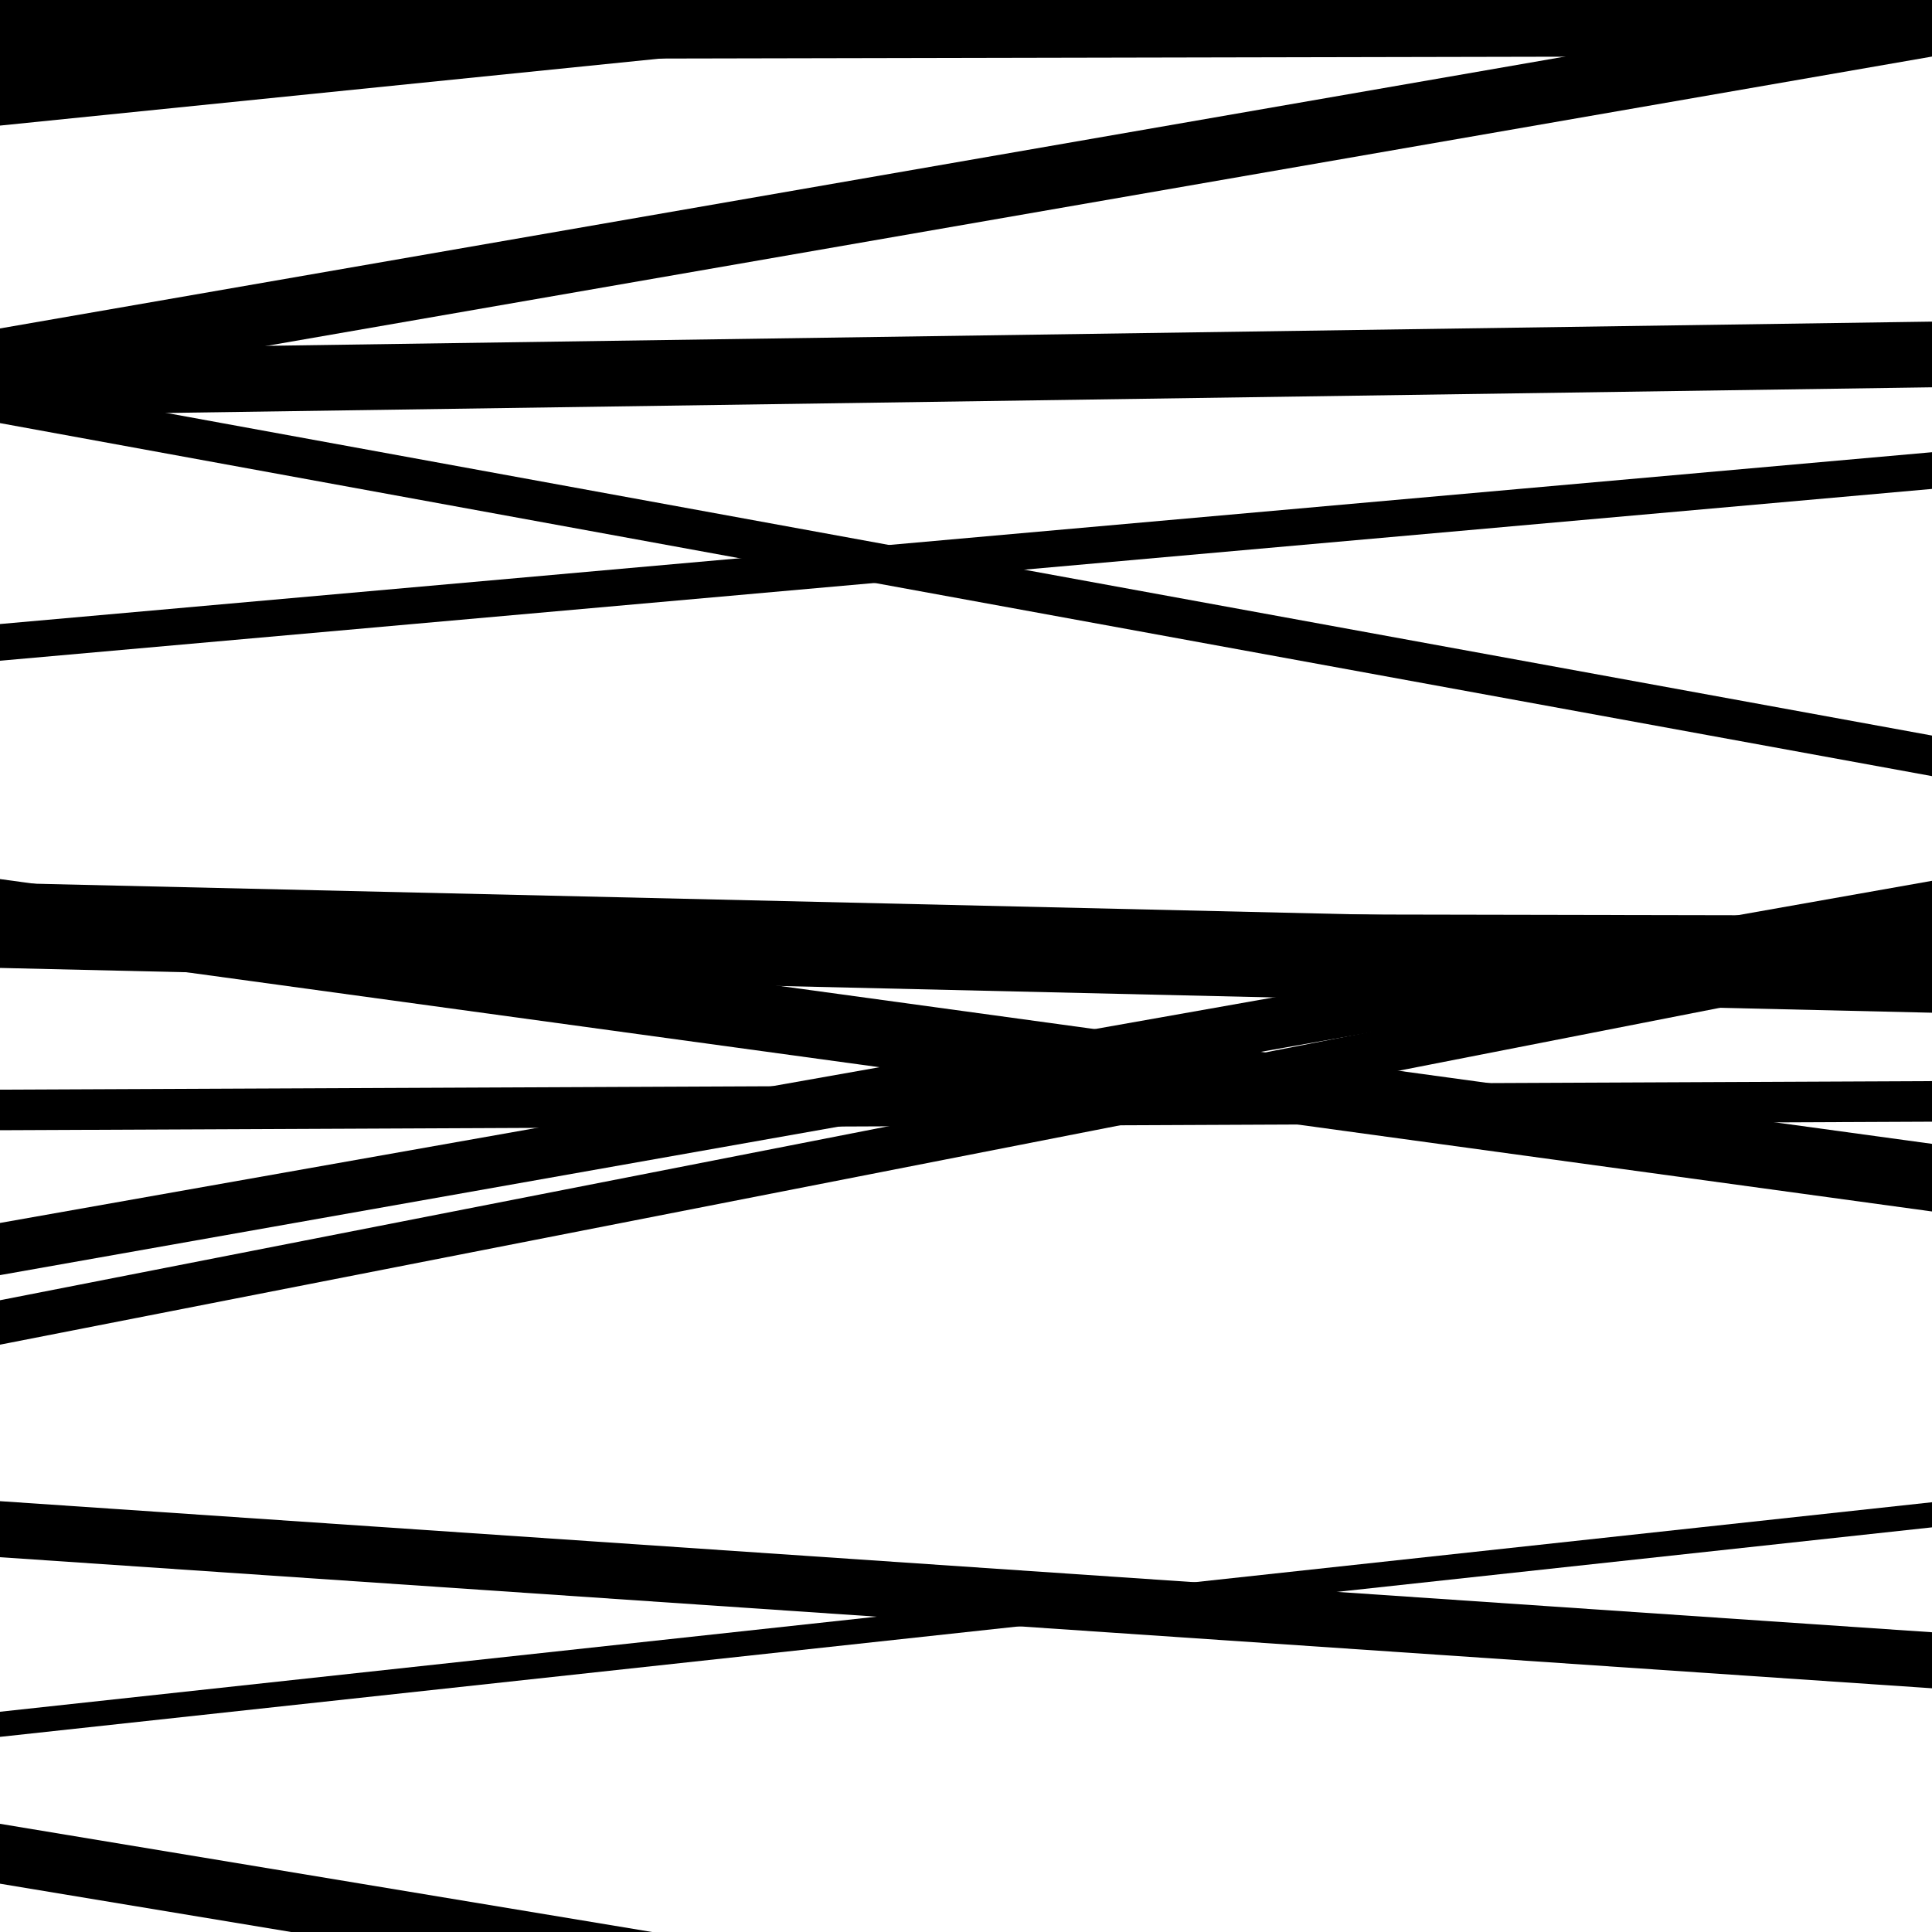 <svg viewBox="0 0 1000 1000" height="1000" width="1000" xmlns="http://www.w3.org/2000/svg">
<rect x="0" y="0" width="1000" height="1000" fill="#ffffff"></rect>
<path opacity="0.8" d="M 0 65 L 1000 -36.502 L 1000 -84.502 L 0 17 Z" fill="hsl(44, 15%, 50%)"></path>
<path opacity="0.8" d="M 0 215 L 1000 200.466 L 1000 166.466 L 0 181 Z" fill="hsl(49, 25%, 70%)"></path>
<path opacity="0.8" d="M 0 501 L 1000 524.183 L 1000 480.183 L 0 457 Z" fill="hsl(54, 30%, 90%)"></path>
<path opacity="0.8" d="M 0 696 L 1000 500.136 L 1000 477.136 L 0 673 Z" fill="hsl(39, 10%, 30%)"></path>
<path opacity="0.8" d="M 0 975 L 1000 1140.914 L 1000 1109.914 L 0 944 Z" fill="hsl(44, 15%, 50%)"></path>
<path opacity="0.8" d="M 0 203 L 1000 29.28 L 1000 -3.72 L 0 170 Z" fill="hsl(49, 25%, 70%)"></path>
<path opacity="0.8" d="M 0 494 L 1000 495.918 L 1000 473.918 L 0 472 Z" fill="hsl(54, 30%, 90%)"></path>
<path opacity="0.8" d="M 0 660 L 1000 482.909 L 1000 455.909 L 0 633 Z" fill="hsl(39, 10%, 30%)"></path>
<path opacity="0.8" d="M 0 806 L 1000 873.852 L 1000 844.852 L 0 777 Z" fill="hsl(44, 15%, 50%)"></path>
<path opacity="0.8" d="M 0 31 L 1000 28.938 L 1000 -8.062 L 0 -6 Z" fill="hsl(49, 25%, 70%)"></path>
<path opacity="0.8" d="M 0 342 L 1000 253.065 L 1000 234.065 L 0 323 Z" fill="hsl(54, 30%, 90%)"></path>
<path opacity="0.8" d="M 0 585 L 1000 580.582 L 1000 559.582 L 0 564 Z" fill="hsl(39, 10%, 30%)"></path>
<path opacity="0.8" d="M 0 899 L 1000 790.554 L 1000 777.554 L 0 886 Z" fill="hsl(44, 15%, 50%)"></path>
<path opacity="0.8" d="M 0 219 L 1000 401.723 L 1000 380.723 L 0 198 Z" fill="hsl(49, 25%, 70%)"></path>
<path opacity="0.8" d="M 0 490 L 1000 627.056 L 1000 592.056 L 0 455 Z" fill="hsl(54, 30%, 90%)"></path>
</svg>